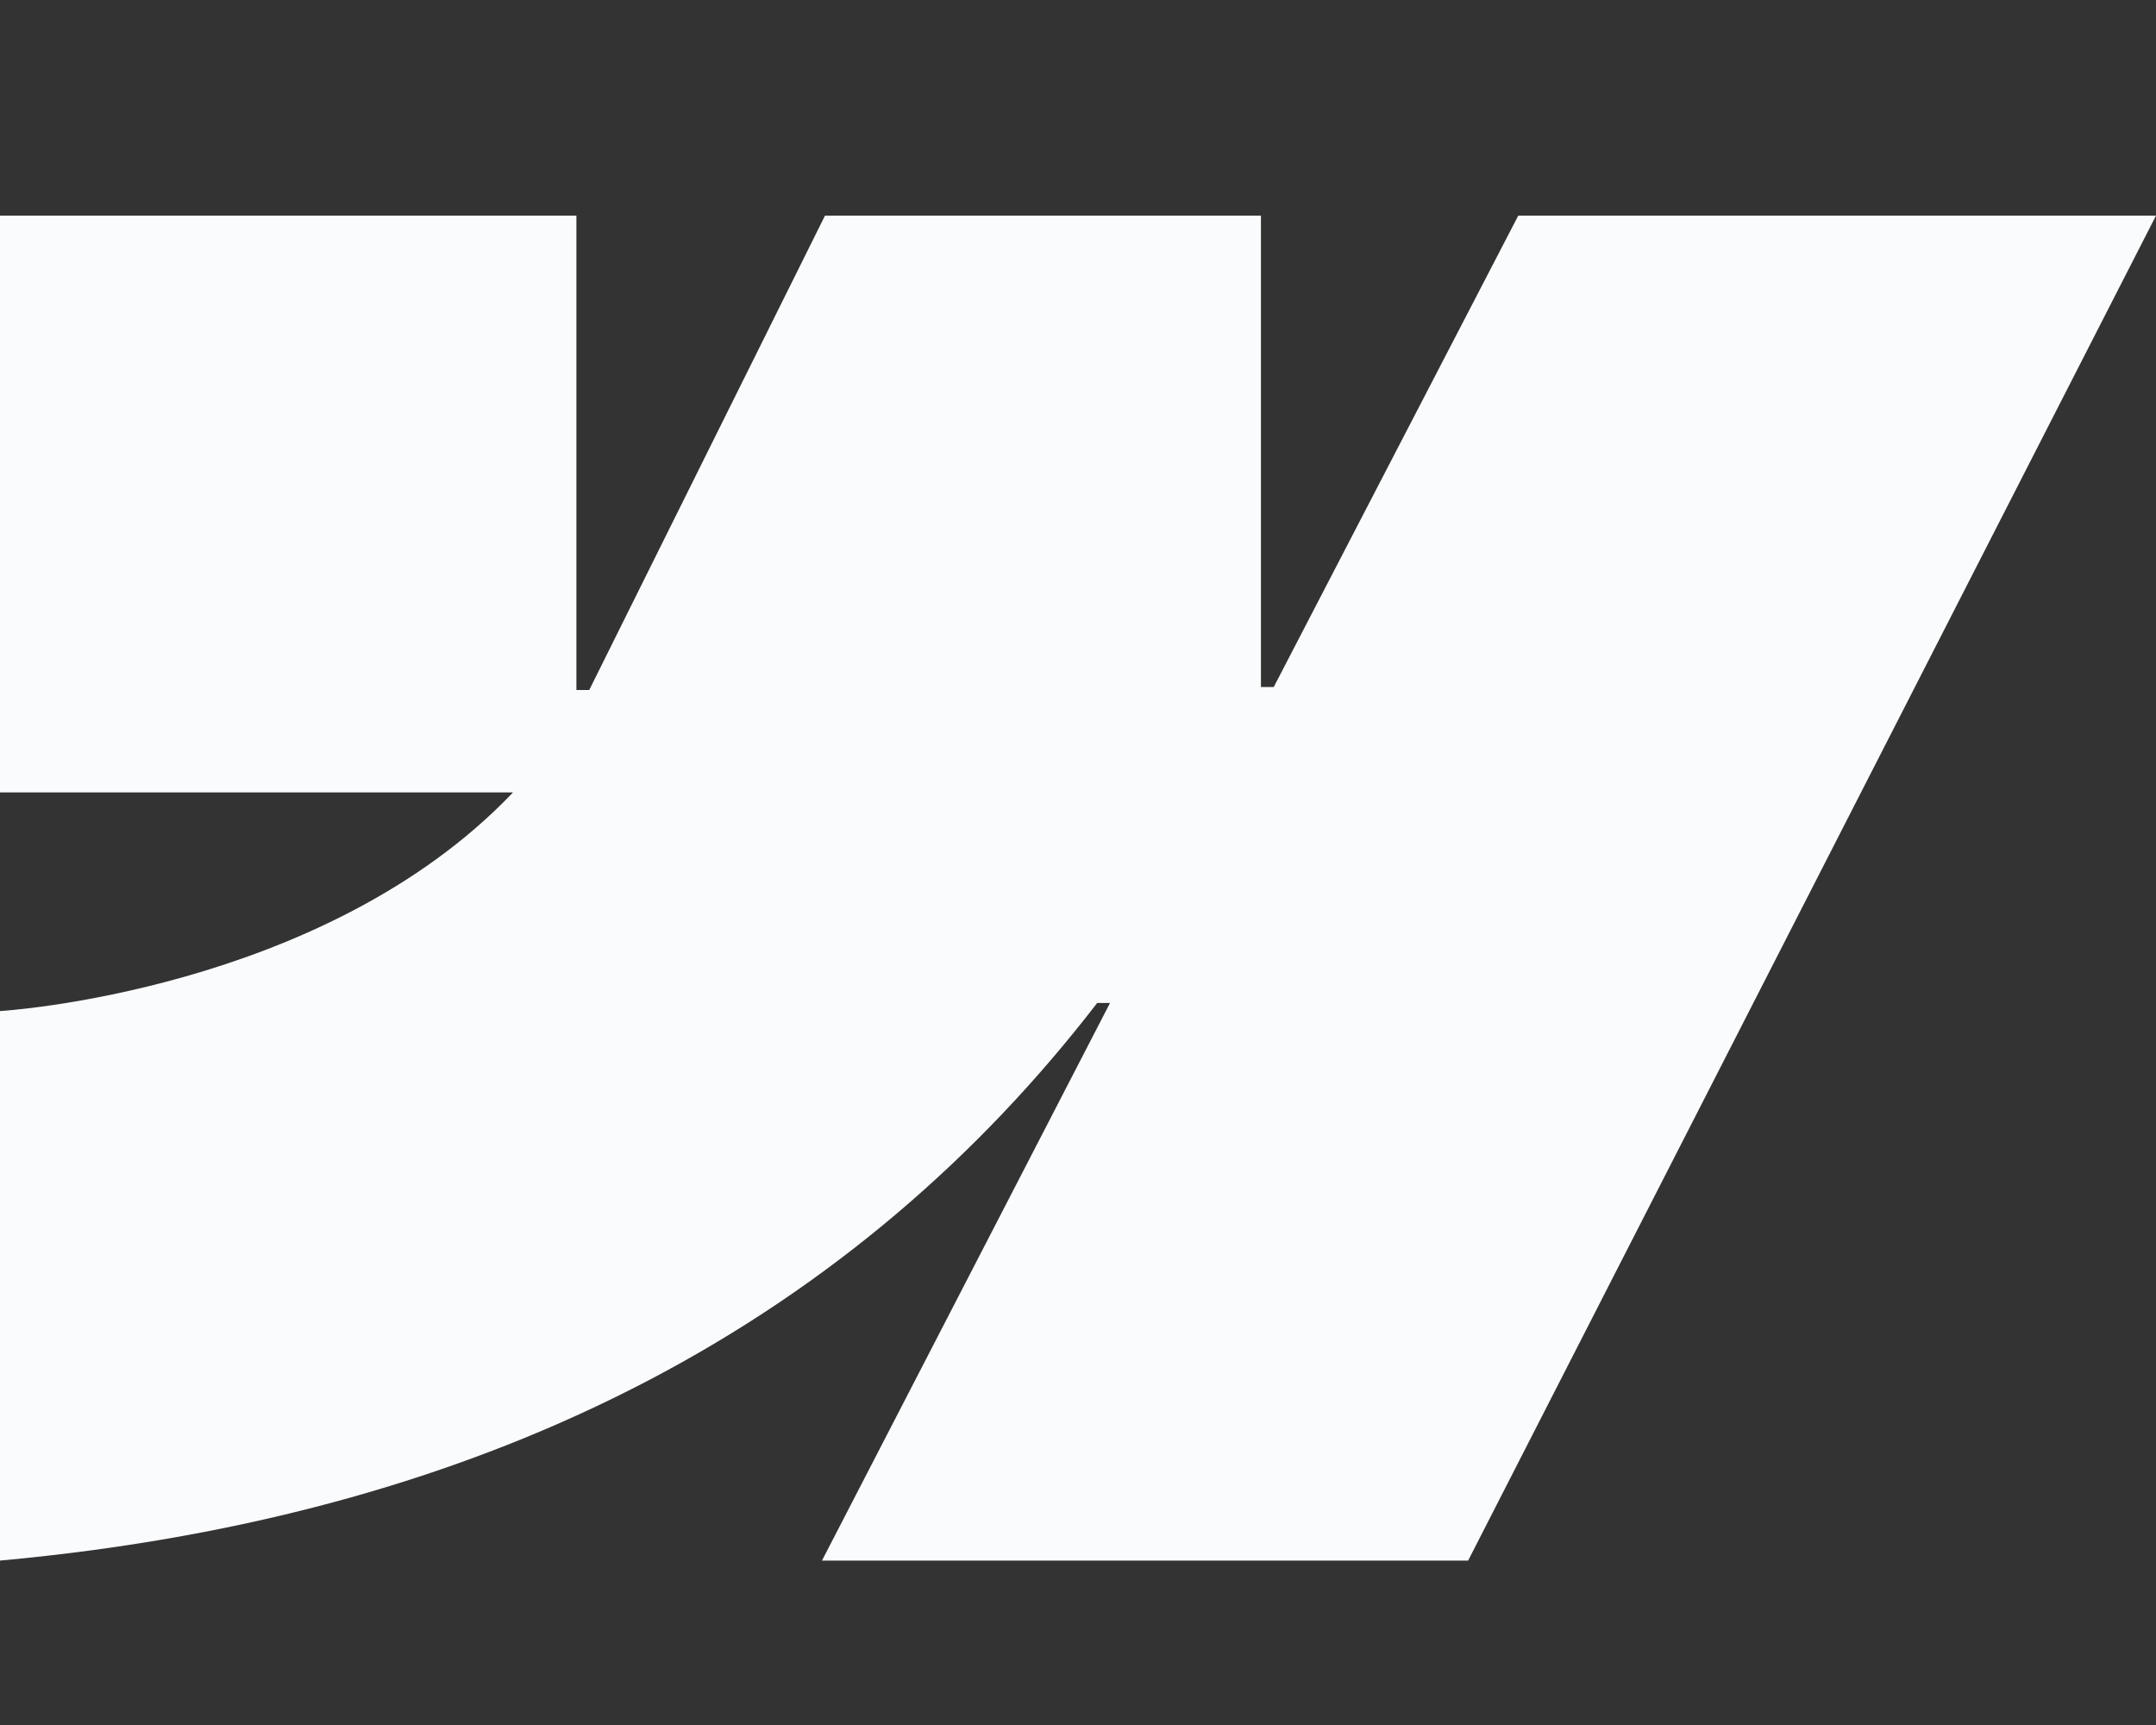<svg width="20" height="16" viewBox="0 0 20 16" fill="none" xmlns="http://www.w3.org/2000/svg">
<rect x="0" y="0" width="20" height="16" fill="#333333" stroke="none"/>
<path d="M20 2L13.619 14.475H7.625L10.297 9.303H10.178C7.972 12.166 4.684 14.047 0 14.475V9.378C0 9.378 2.997 9.2 4.759 7.35H0V2H5.347V6.4H5.466L7.653 2H11.697V6.372H11.816L14.084 2H20Z" fill="#FAFBFC"/>
</svg>
